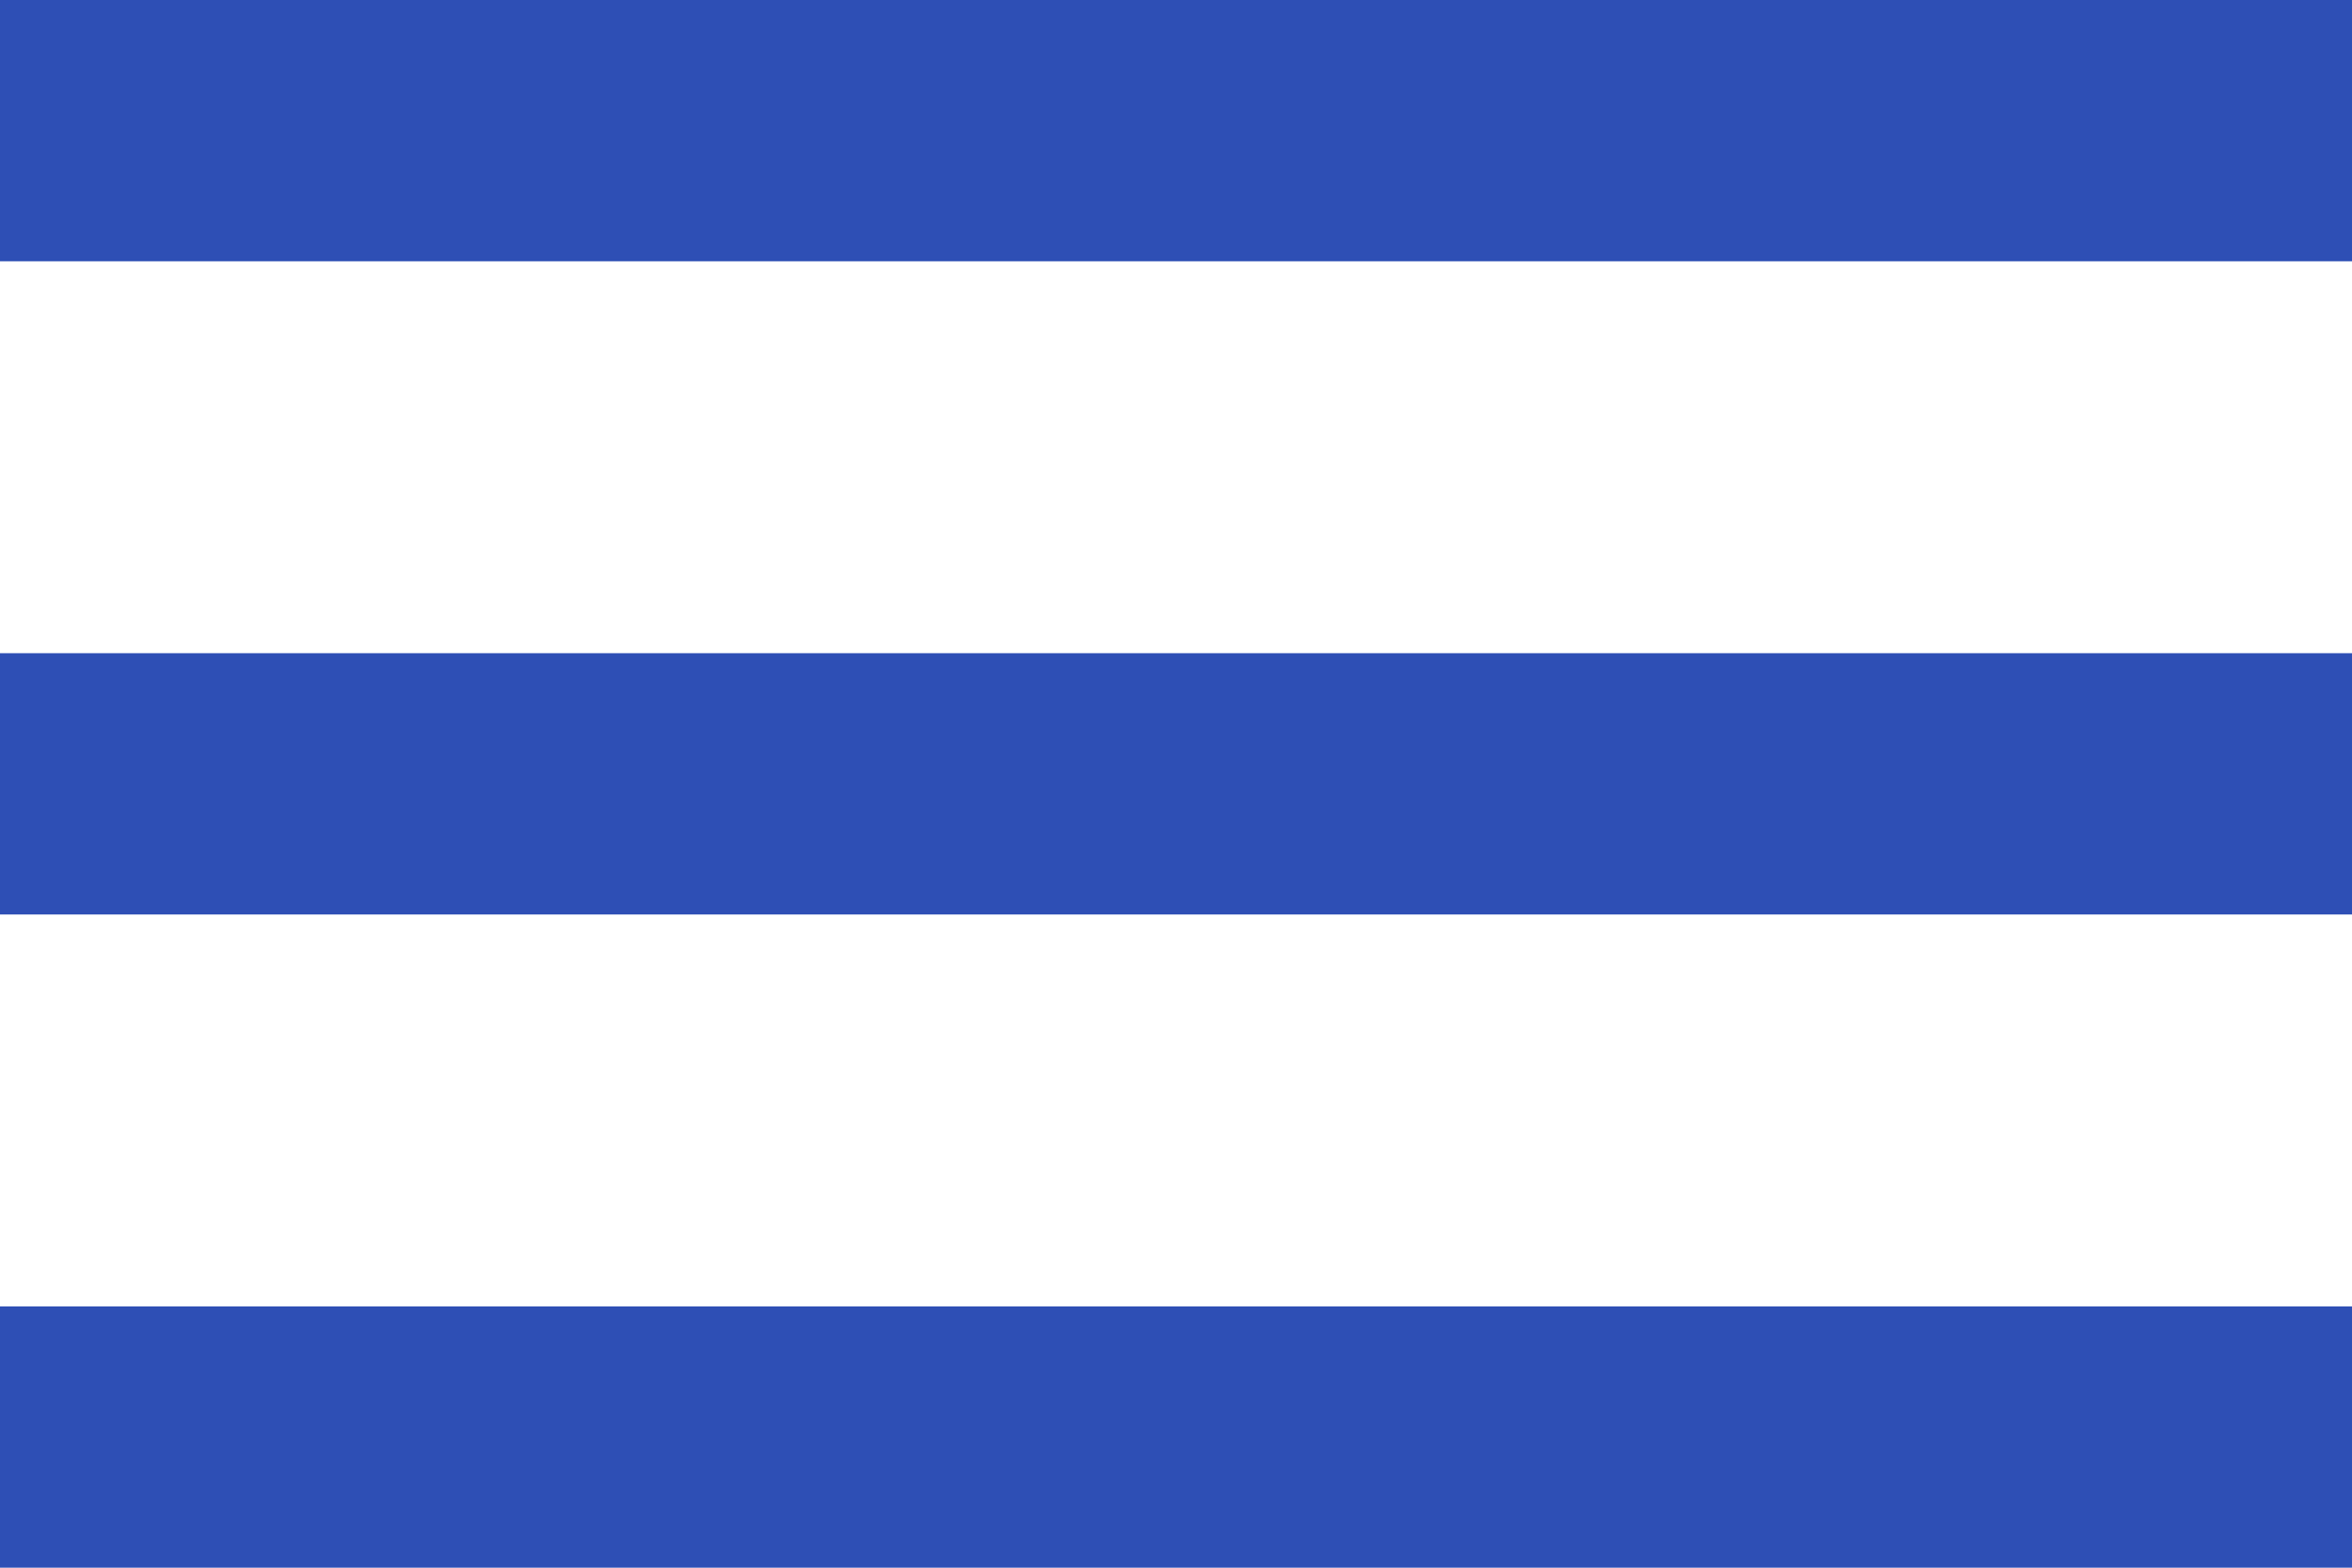 <svg xmlns="http://www.w3.org/2000/svg" width="18" height="12"><g fill="#2e4fb5" data-name="グループ 7973"><path d="M0 0h18v2H0z" data-name="長方形 13358"/><path d="M0 5h18v2H0z" data-name="長方形 13359"/><path d="M0 10h18v2H0z" data-name="長方形 13360"/></g></svg>
